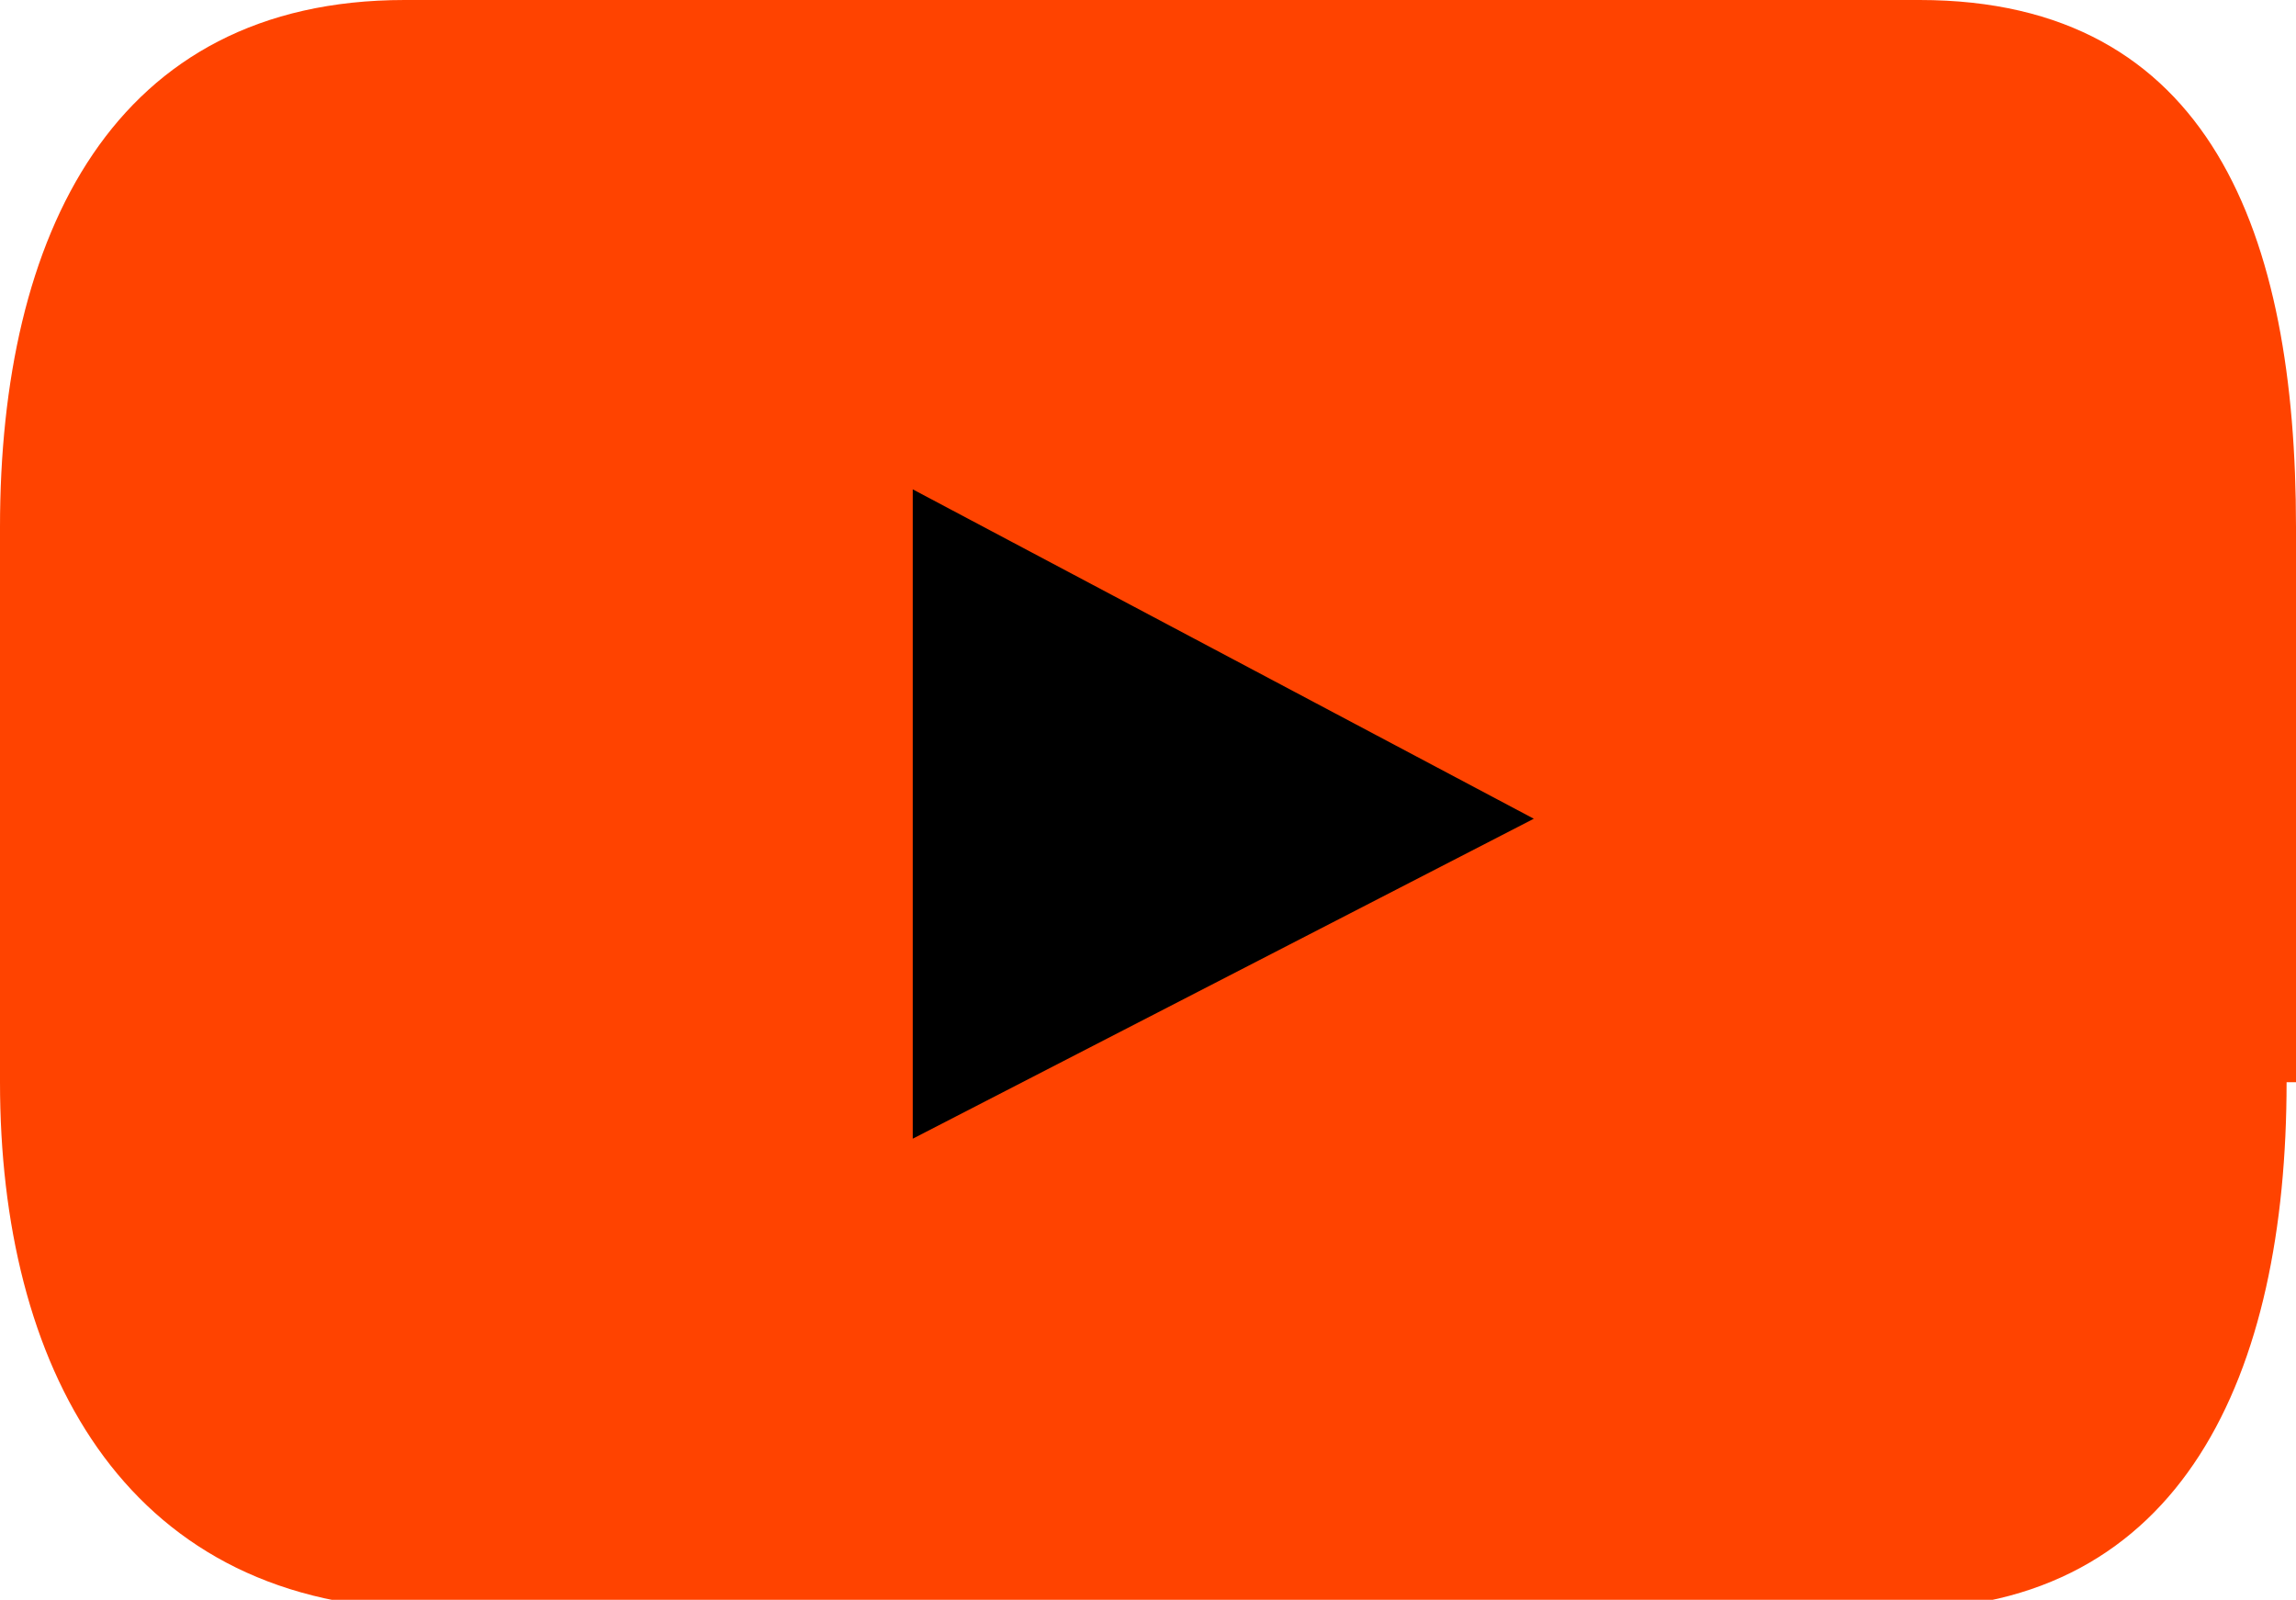 <?xml version="1.0" encoding="utf-8"?>
<!-- Generator: Adobe Illustrator 22.0.1, SVG Export Plug-In . SVG Version: 6.00 Build 0)  -->
<svg version="1.1" id="Layer_1" xmlns="http://www.w3.org/2000/svg" xmlns:xlink="http://www.w3.org/1999/xlink" x="0px" y="0px"
	 viewBox="0 0 24.4 17" style="enable-background:new 0 0 24.4 17;" xml:space="preserve">
<style type="text/css">
	.st0{fill:#FF4300;}
</style>
<g>
	<g>
		<path class="st0" d="M24.3,11.5c0,3.1-1.1,5.6-4.1,5.6H4.4C1.3,17,0,14.5,0,11.5V5.6C0,2.5,1.2,0,4.3,0h16.1c3.1,0,4,2.5,4,5.6
			V11.5z"/>
		<g>
			<polygon points="9.7,5.2 16.3,8.7 9.7,12.1 			"/>
		</g>
	</g>
</g>
</svg>
